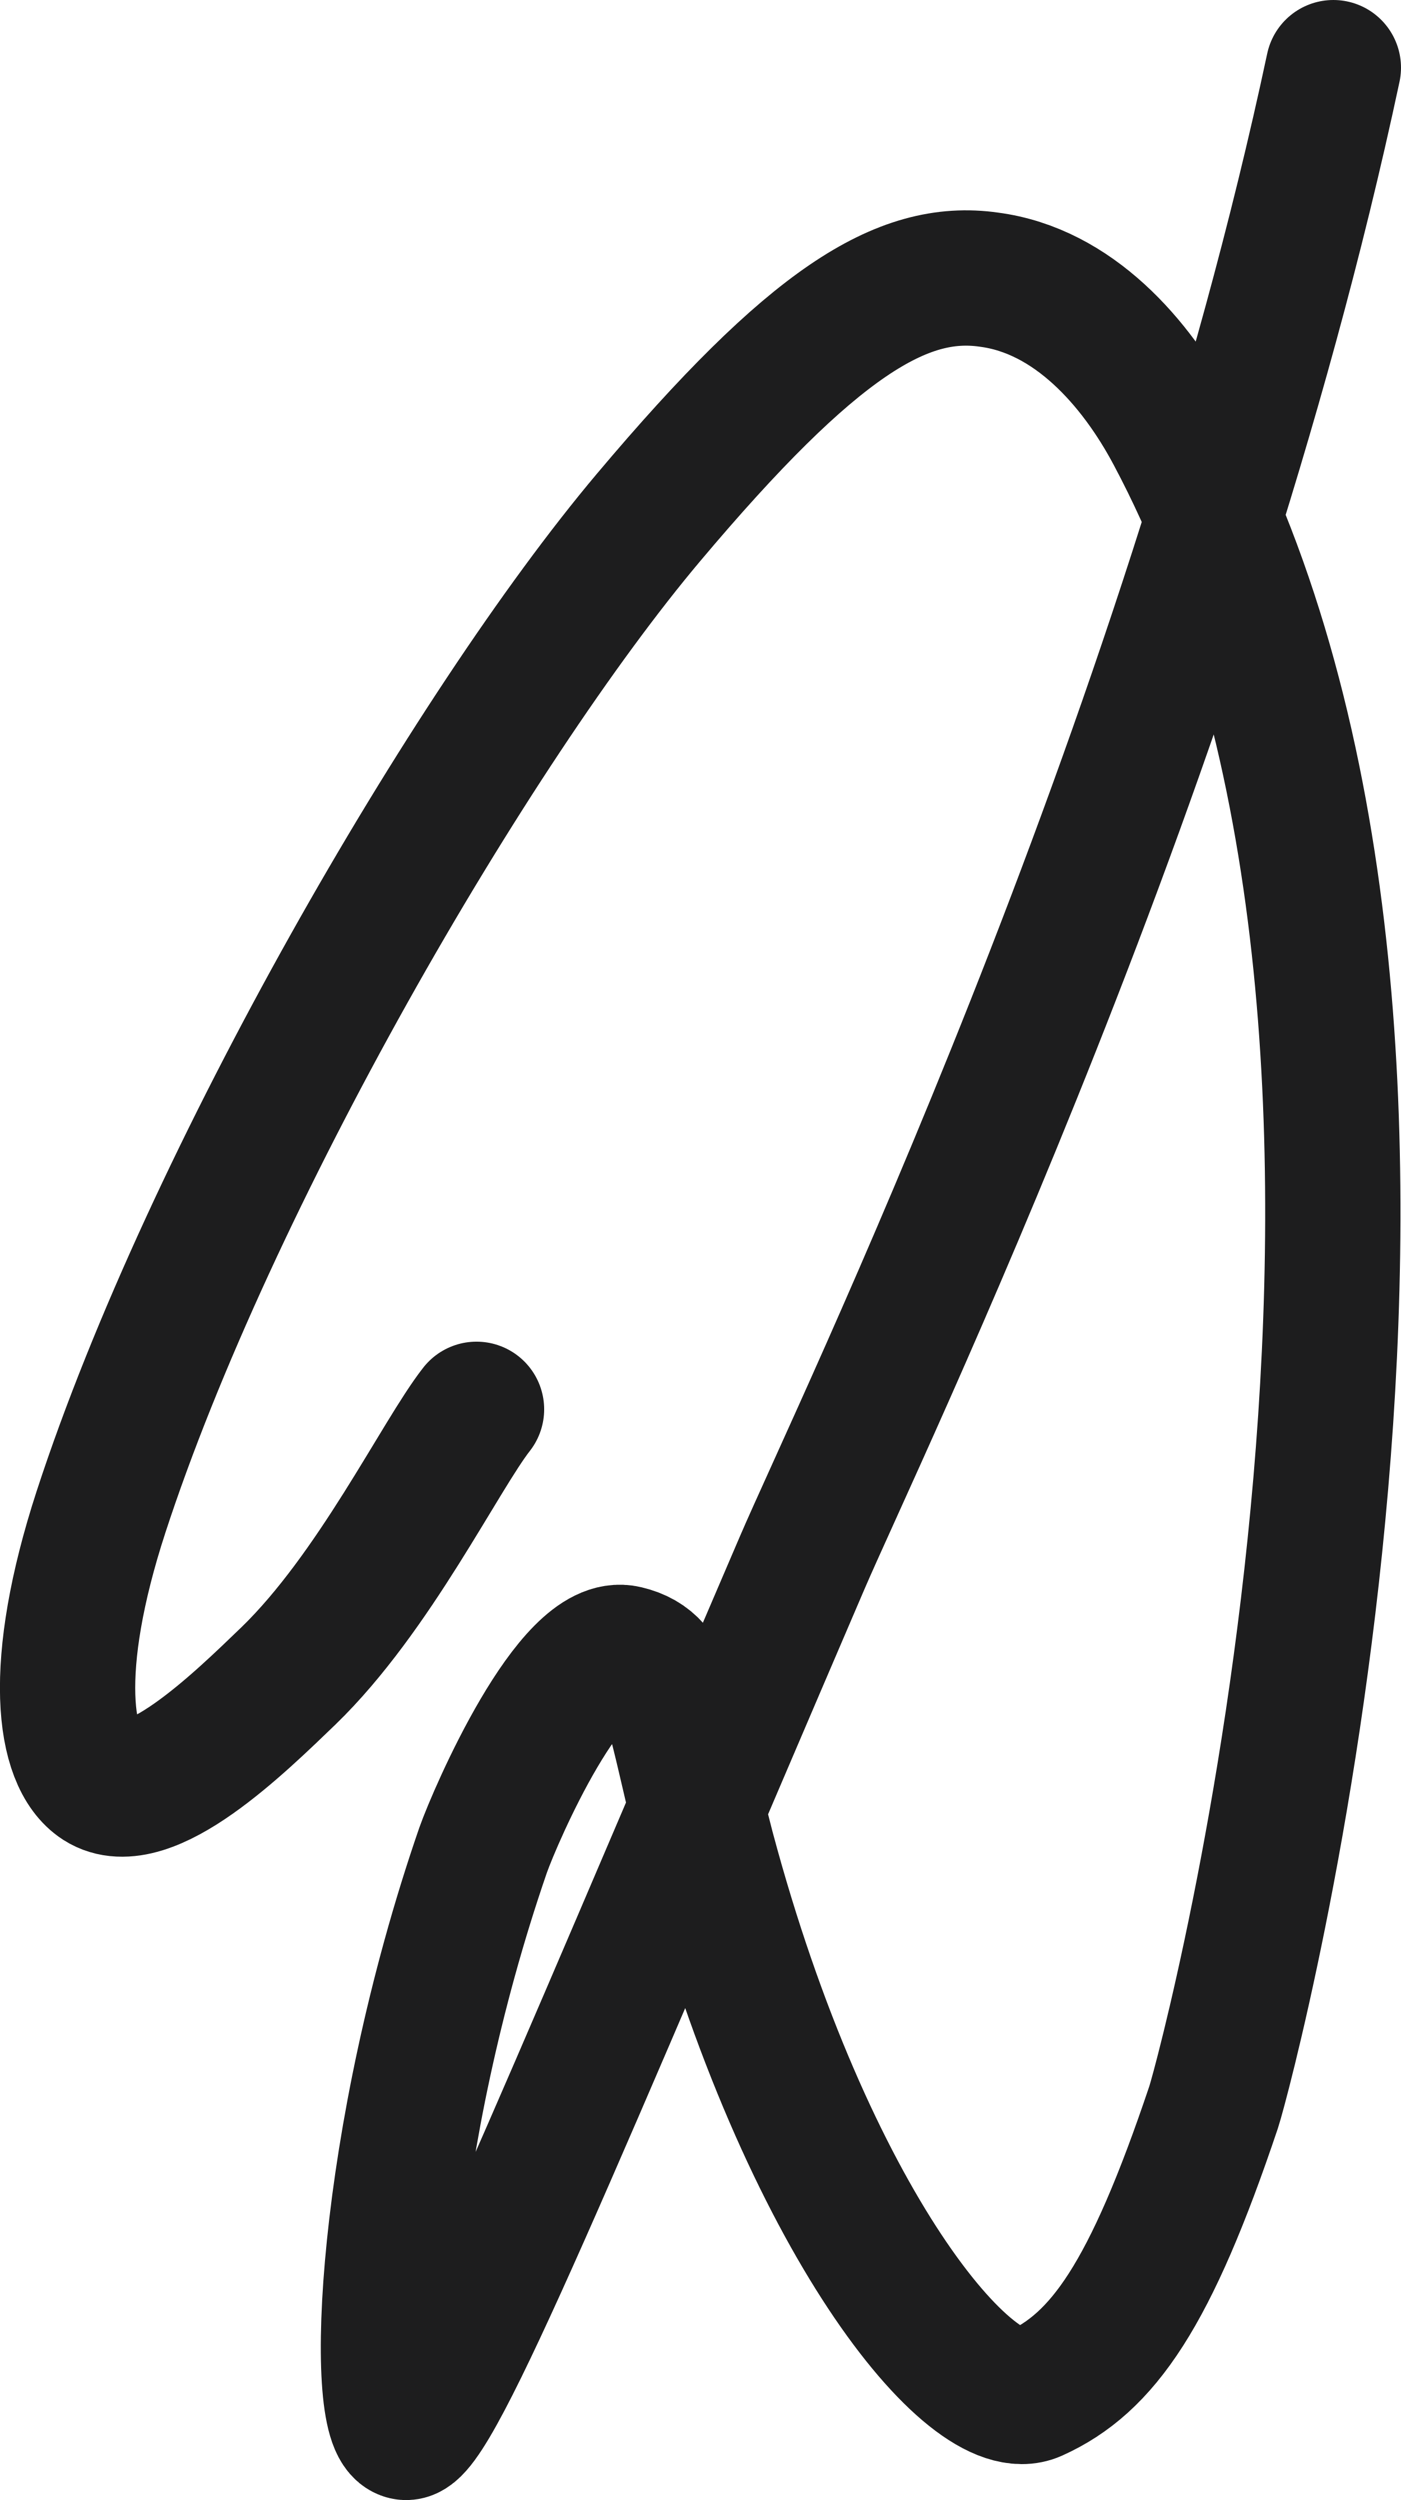 <?xml version="1.0" encoding="UTF-8"?>
<svg id="D" xmlns="http://www.w3.org/2000/svg" viewBox="0 0 310.7 554.18">
  <defs>
    <style>
      .cls-1 {
        fill: none;
        stroke: #1d1d1e;
        stroke-linecap: round;
        stroke-linejoin: round;
        stroke-width: 30px;
      }
    </style>
  </defs>
  <path class="cls-1" d="m295.7,15c-32.52,152.55-105.45,302.63-117.82,331.46-54.03,125.78-81.89,194.16-88.01,192.7-7.36-1.79-4.91-64.79,17.27-129.05,2.79-7.87,19.64-46.65,31.67-43.67,10.52,2.49,9.99,12.69,17.98,43.29,22.09,82.74,58.86,127.09,72.62,120.91,15.18-6.82,25.74-21.9,39.73-63.53,3.07-9.31,63.27-235.66-8.9-371.08-8.32-15.67-22.19-31.59-40.92-34.04-19.27-2.75-39.08,9.48-75.45,52.66-39.45,46.79-97.38,146.74-121.45,220.44-11.23,34.45-8.41,54.87-.3,60.11,10.6,6.81,31.12-13.39,41.88-23.74,18.98-18.39,33.64-48.79,41.68-59.06"/>
</svg>